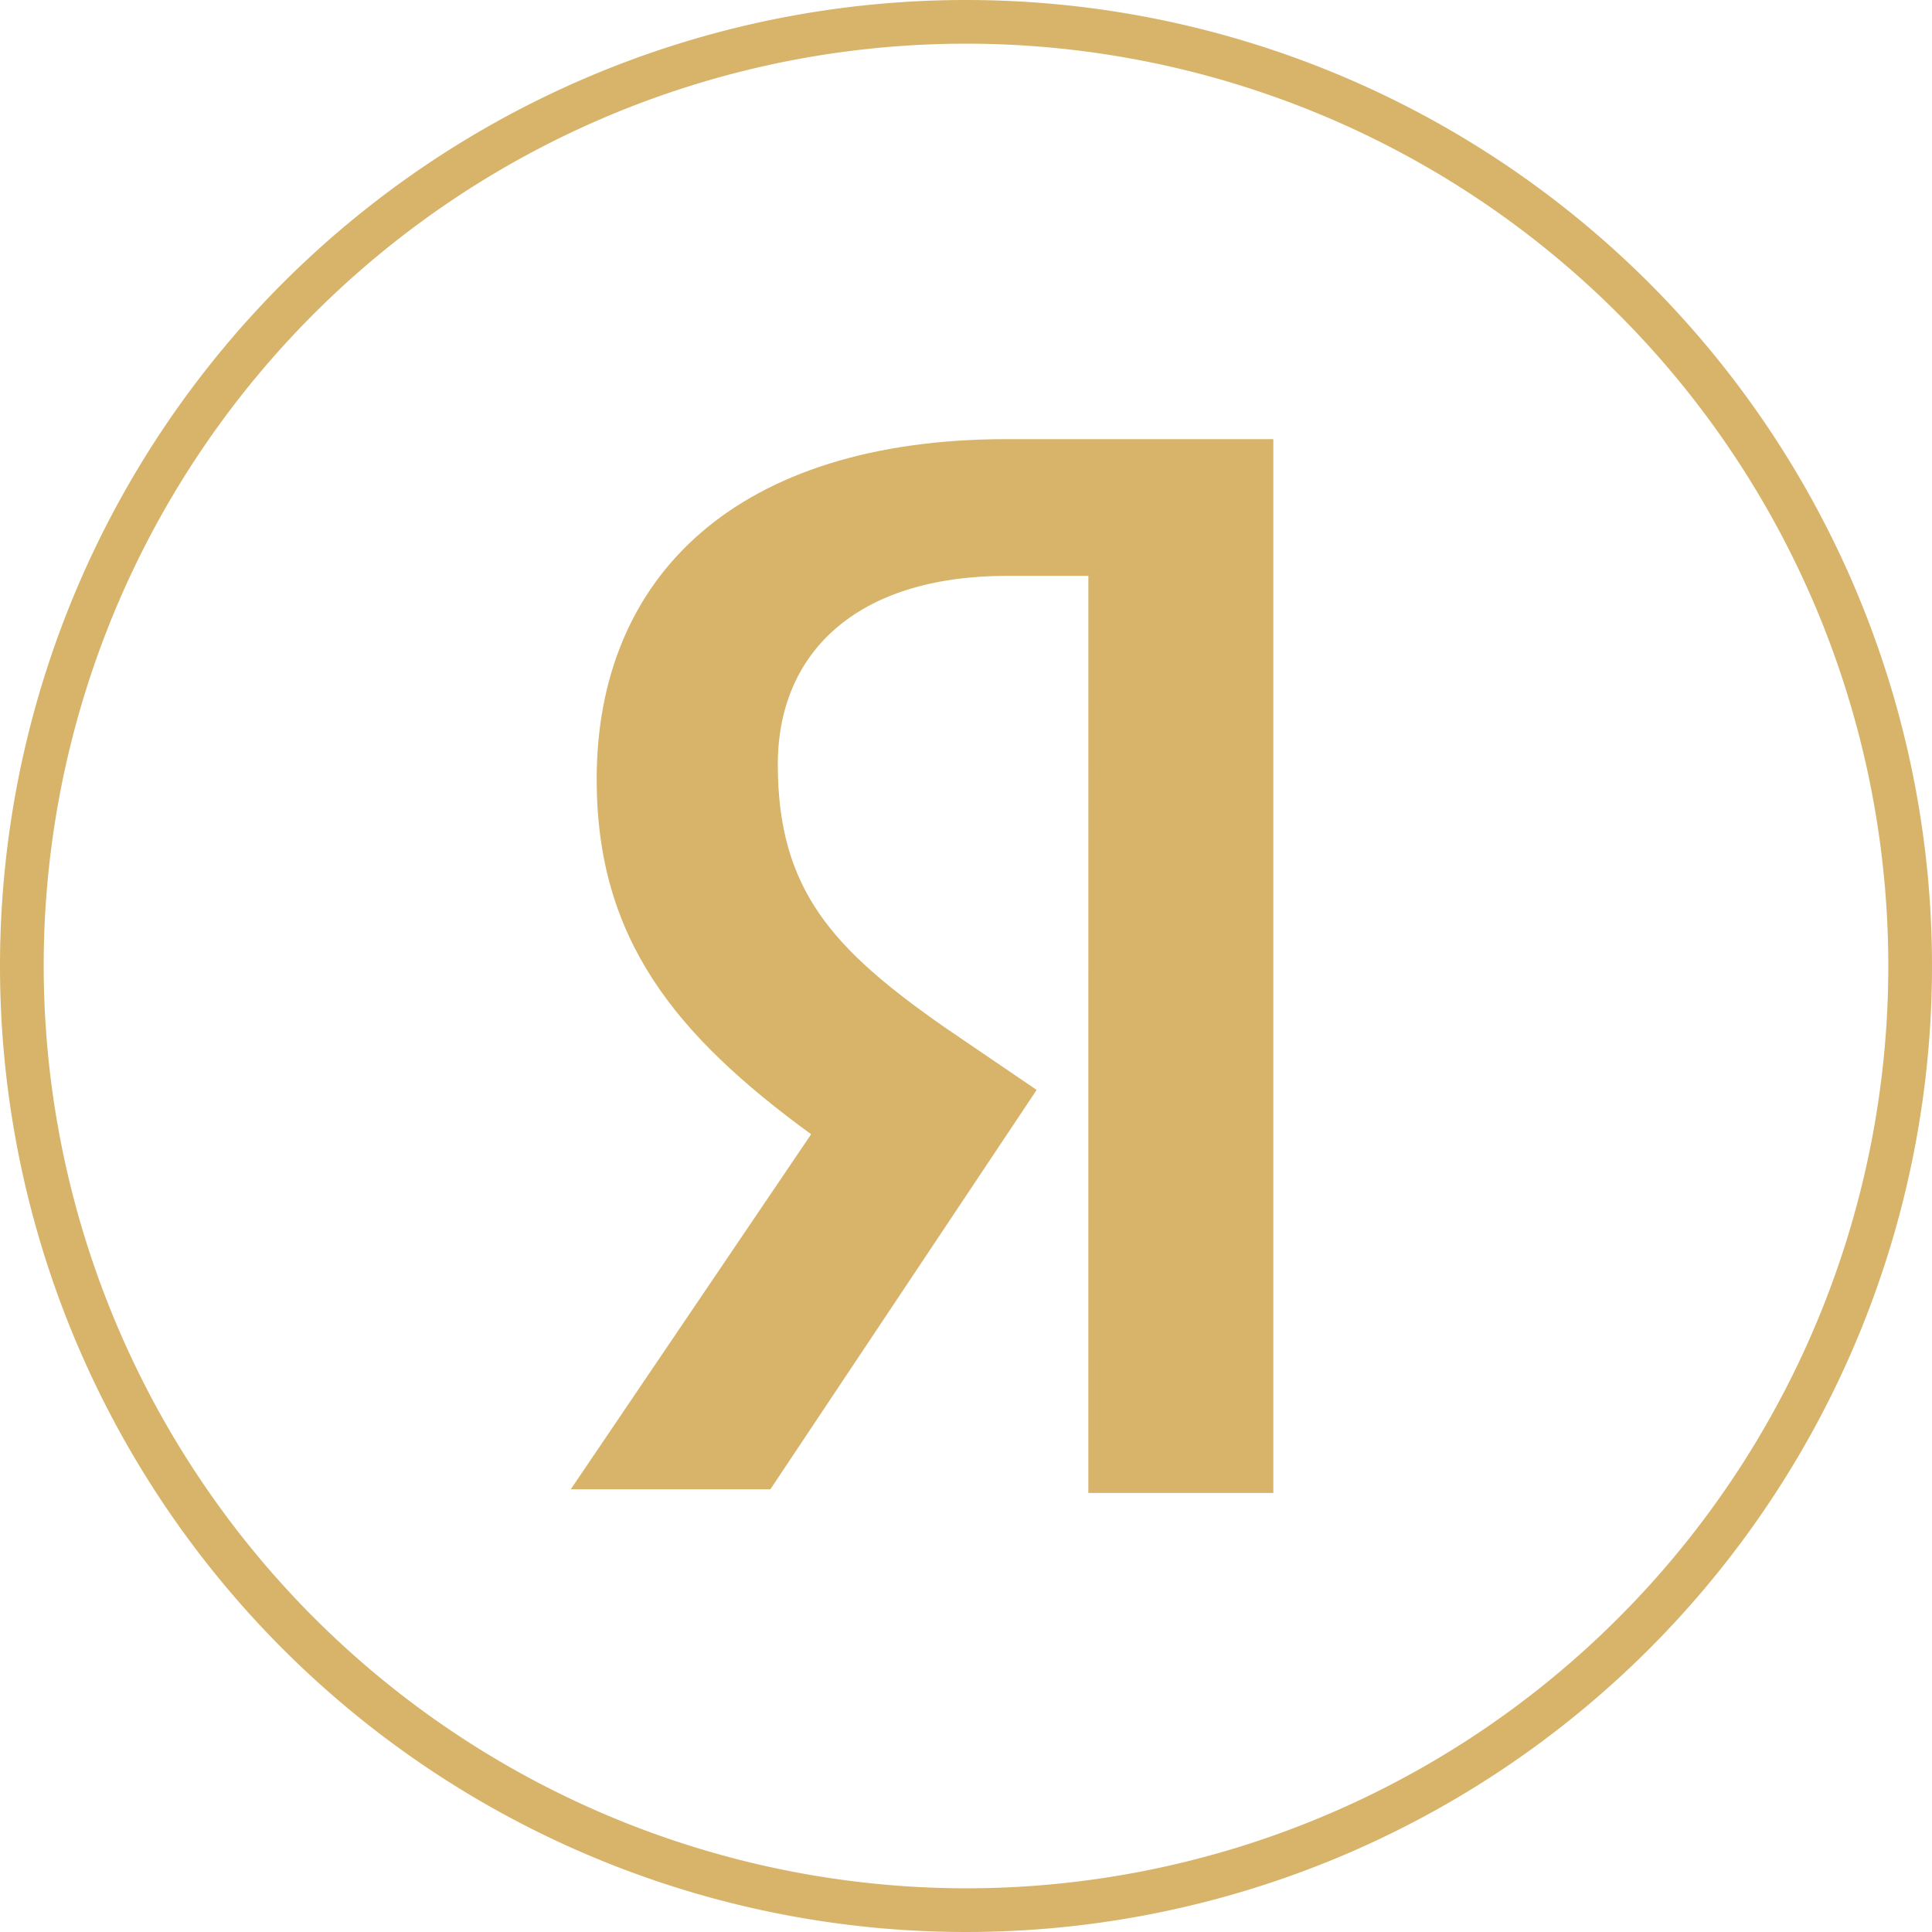 <?xml version="1.0" encoding="UTF-8"?> <svg xmlns="http://www.w3.org/2000/svg" width="44" height="44" viewBox="0 0 44 44"> <g id="Сгруппировать_61" data-name="Сгруппировать 61" transform="translate(139 -755)"> <path id="_276191824" d="M22,0A22,22,0,1,1,0,22,22,22,0,0,1,22,0ZM.995,22A21.005,21.005,0,1,1,22,43.005,21.029,21.029,0,0,1,.995,22Z" transform="translate(-139 755)" fill="#d7b469" fill-rule="evenodd"></path> <path id="Контур_106" data-name="Контур 106" d="M9475.107,12065.665h-1.852c-3.452,0-5.221,1.77-5.221,4.295,0,2.863,1.263,4.212,3.789,5.979l2.106,1.433-6.064,9.095h-4.546l5.474-8.085c-3.114-2.272-4.884-4.463-4.884-8.084,0-4.632,3.2-7.747,9.346-7.747h6.064v24h-4.213Z" transform="translate(-9589.32 -11297.55)" fill="#d7b469" fill-rule="evenodd"></path> </g> </svg> 